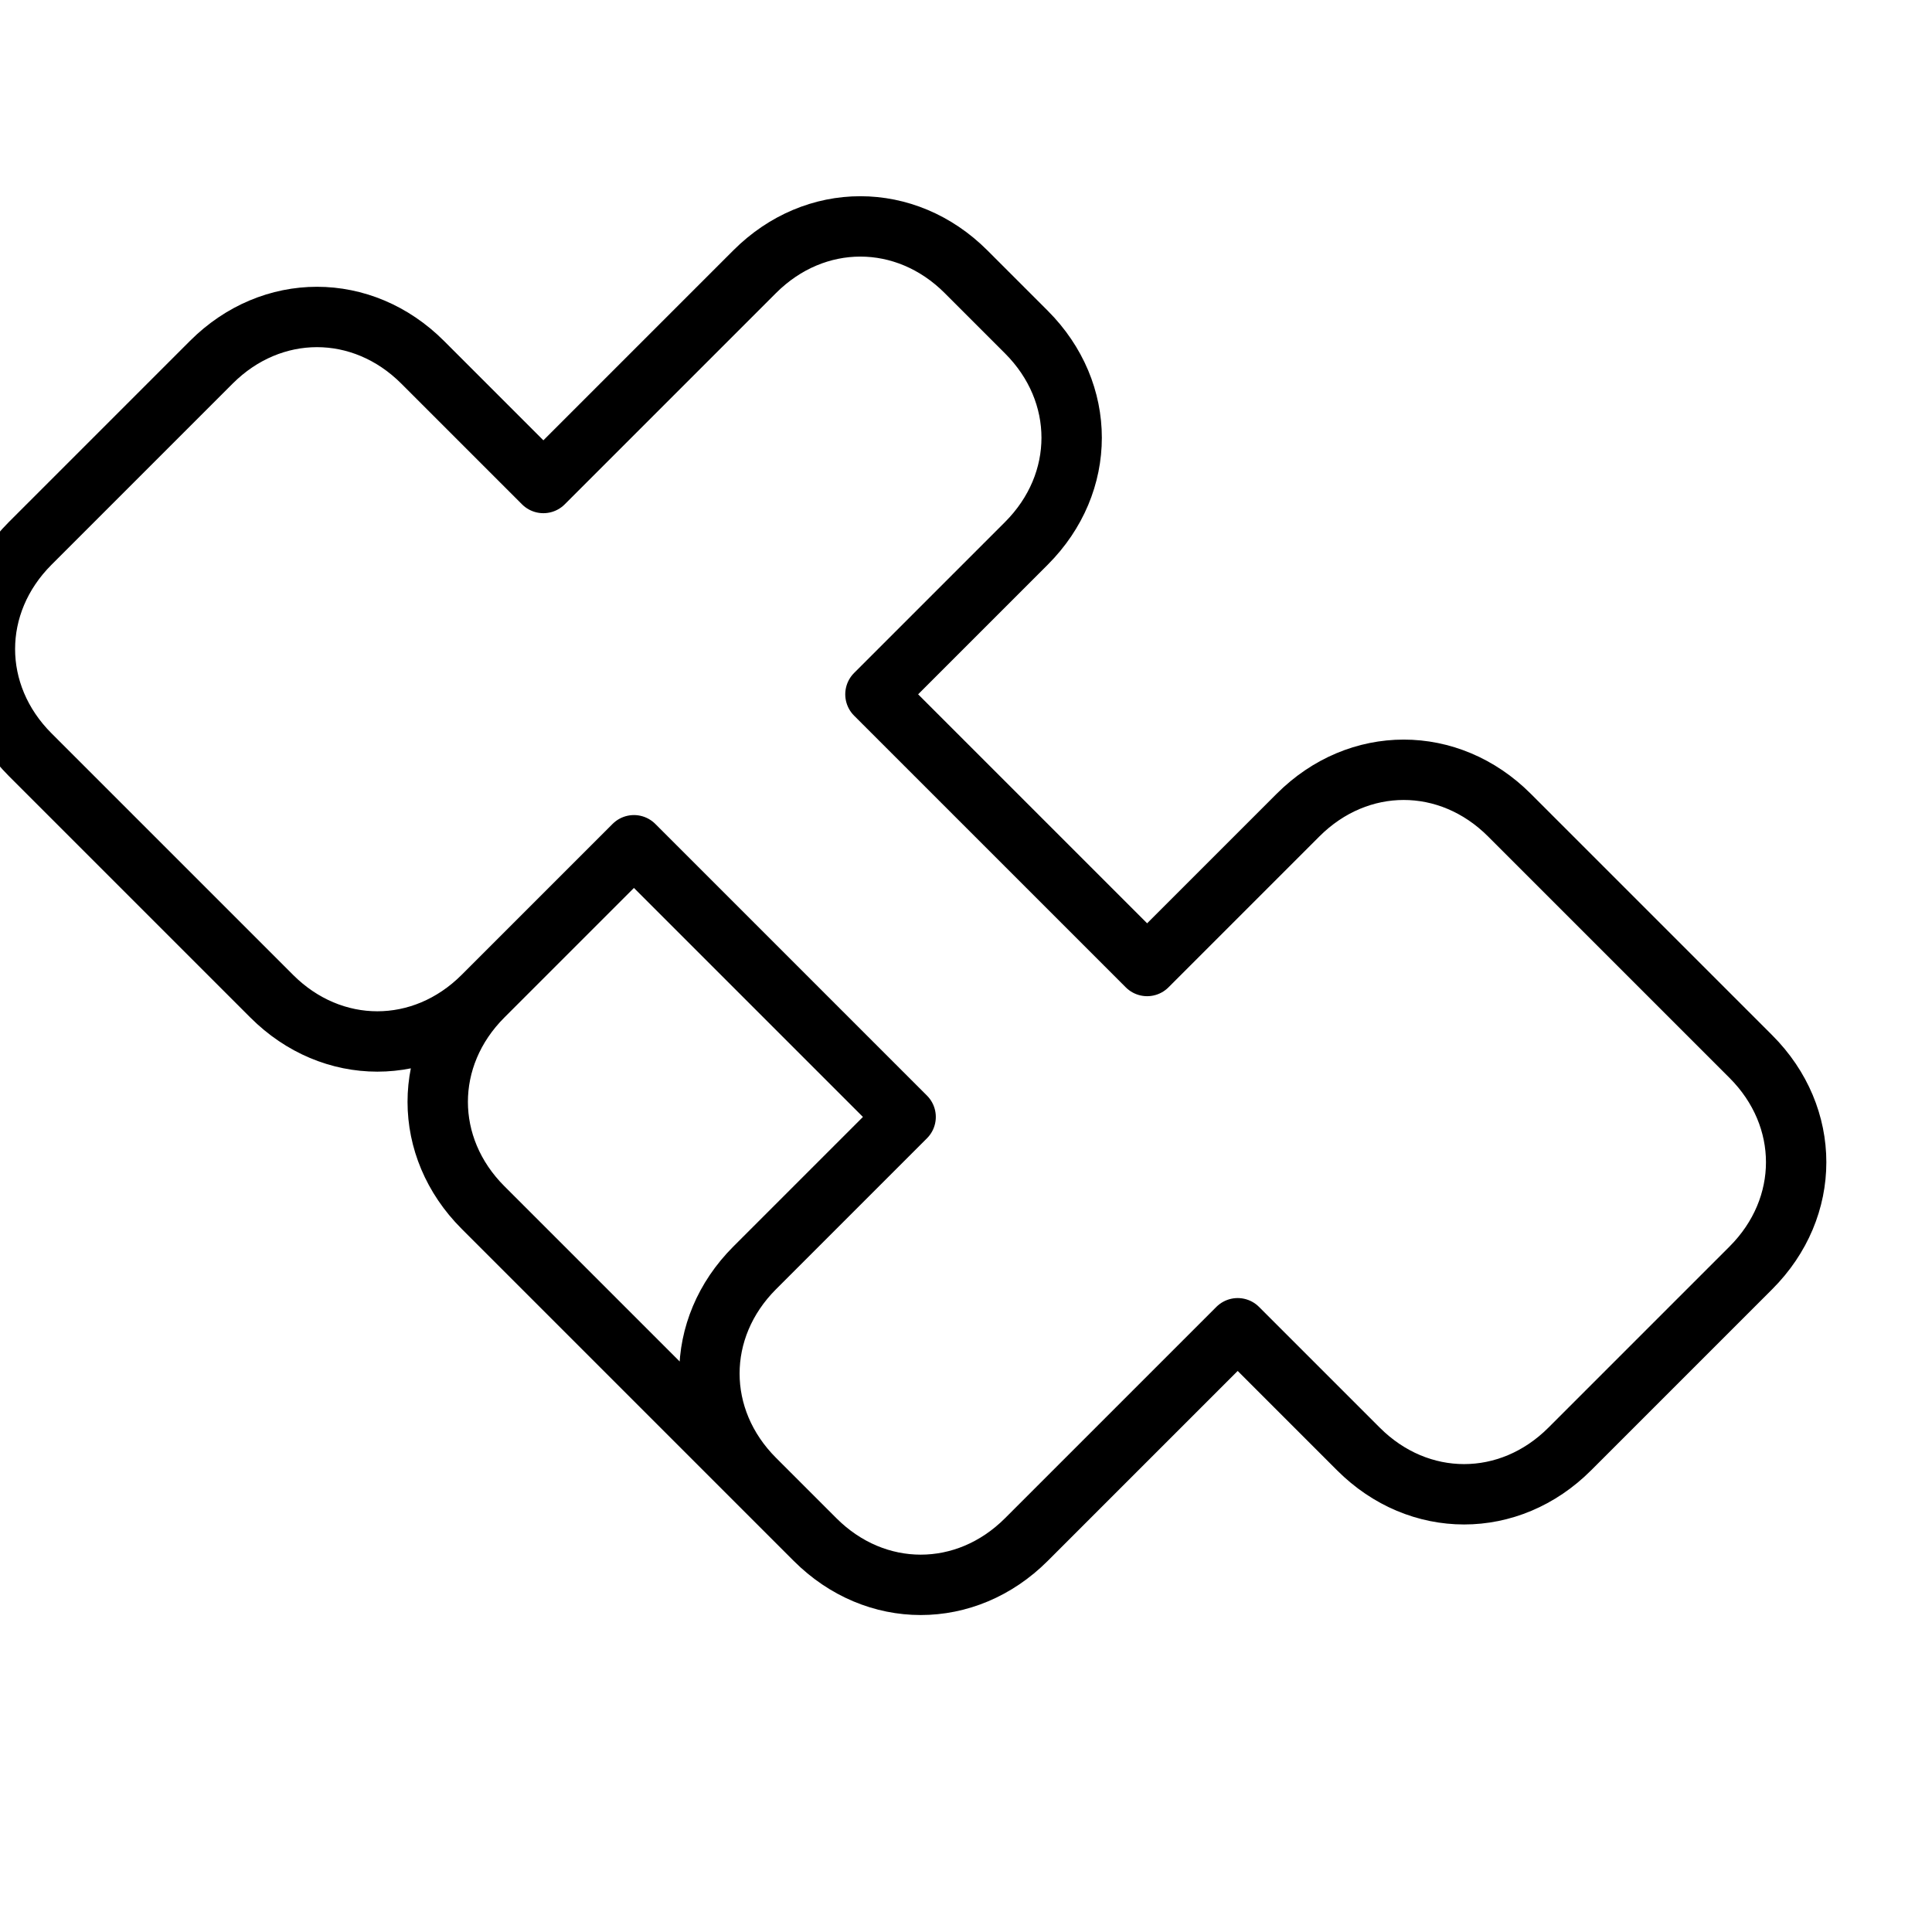 <svg xmlns="http://www.w3.org/2000/svg" width="64" height="64" fill="none" stroke="currentColor" stroke-width="2" stroke-linecap="round" stroke-linejoin="round"><path d="M22 46l-6-6c-2-2-2-5 0-7l5-5 9 9-5 5c-2 2-2 5 0 7l2 2c2 2 5 2 7 0l7-7 4 4c2 2 5 2 7 0l6-6c2-2 2-5 0-7l-8-8c-2-2-5-2-7 0l-5 5-9-9 5-5c2-2 2-5 0-7l-2-2c-2-2-5-2-7 0l-7 7-4-4c-2-2-5-2-7 0l-6 6c-2 2-2 5 0 7l8 8c2 2 5 2 7 0l5-5 9 9-5 5c-2 2-2 5 0 7z"></path></svg>